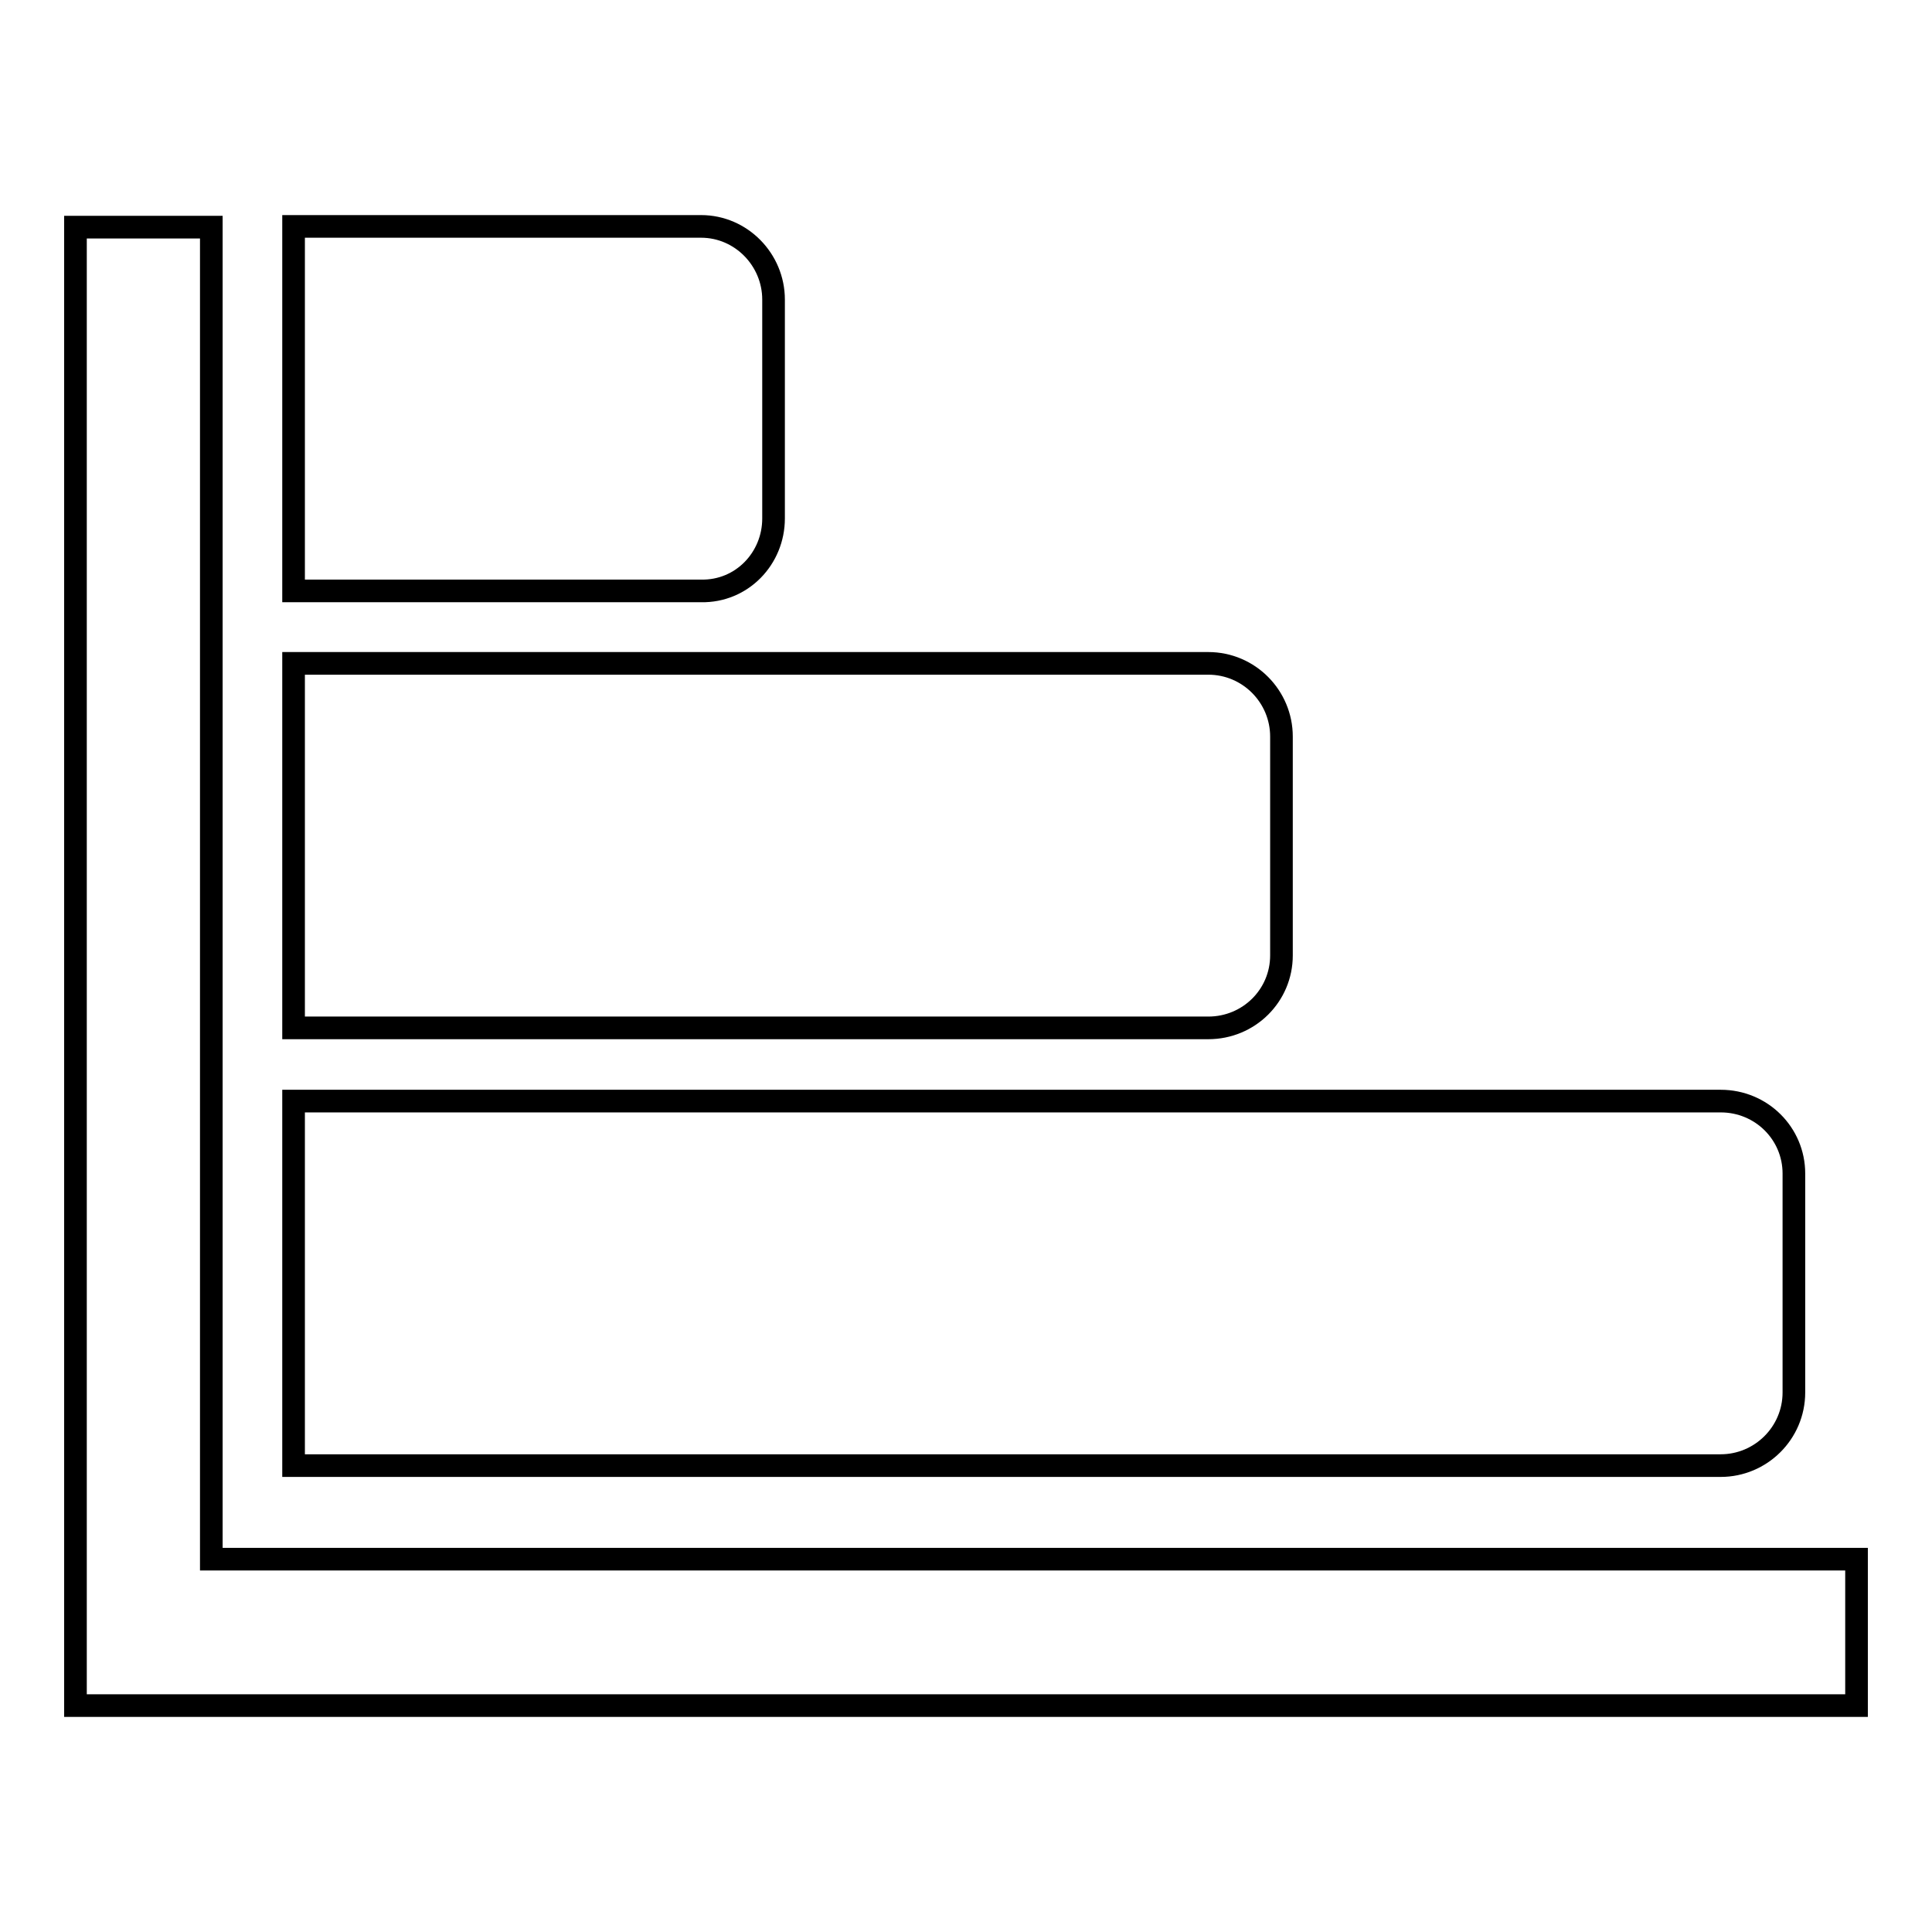 <?xml version="1.0" encoding="utf-8"?>
<!-- Svg Vector Icons : http://www.onlinewebfonts.com/icon -->
<!DOCTYPE svg PUBLIC "-//W3C//DTD SVG 1.1//EN" "http://www.w3.org/Graphics/SVG/1.1/DTD/svg11.dtd">
<svg version="1.1" xmlns="http://www.w3.org/2000/svg" xmlns:xlink="http://www.w3.org/1999/xlink" x="0px" y="0px" viewBox="0 0 256 256" enable-background="new 0 0 256 256" xml:space="preserve">
<g><g><path stroke-width="3" fill-opacity="0" stroke="#000000"  d="M228,145.9H38.9v48.3H228c5.3,0,9.7-4.3,9.7-9.7v-29C237.7,150.2,233.4,145.9,228,145.9L228,145.9z M169.8,126.6V97.6c0-5.3-4.3-9.7-9.7-9.7H38.9v48.3h121.2C165.5,136.2,169.8,131.9,169.8,126.6L169.8,126.6z M102.5,68.7v-29c0-5.3-4.3-9.7-9.6-9.7h-54v48.3h54C98.3,78.4,102.5,74,102.5,68.7L102.5,68.7z M28,30.1H10V226h236v-19.4H28V30.1z"/></g></g>
</svg>